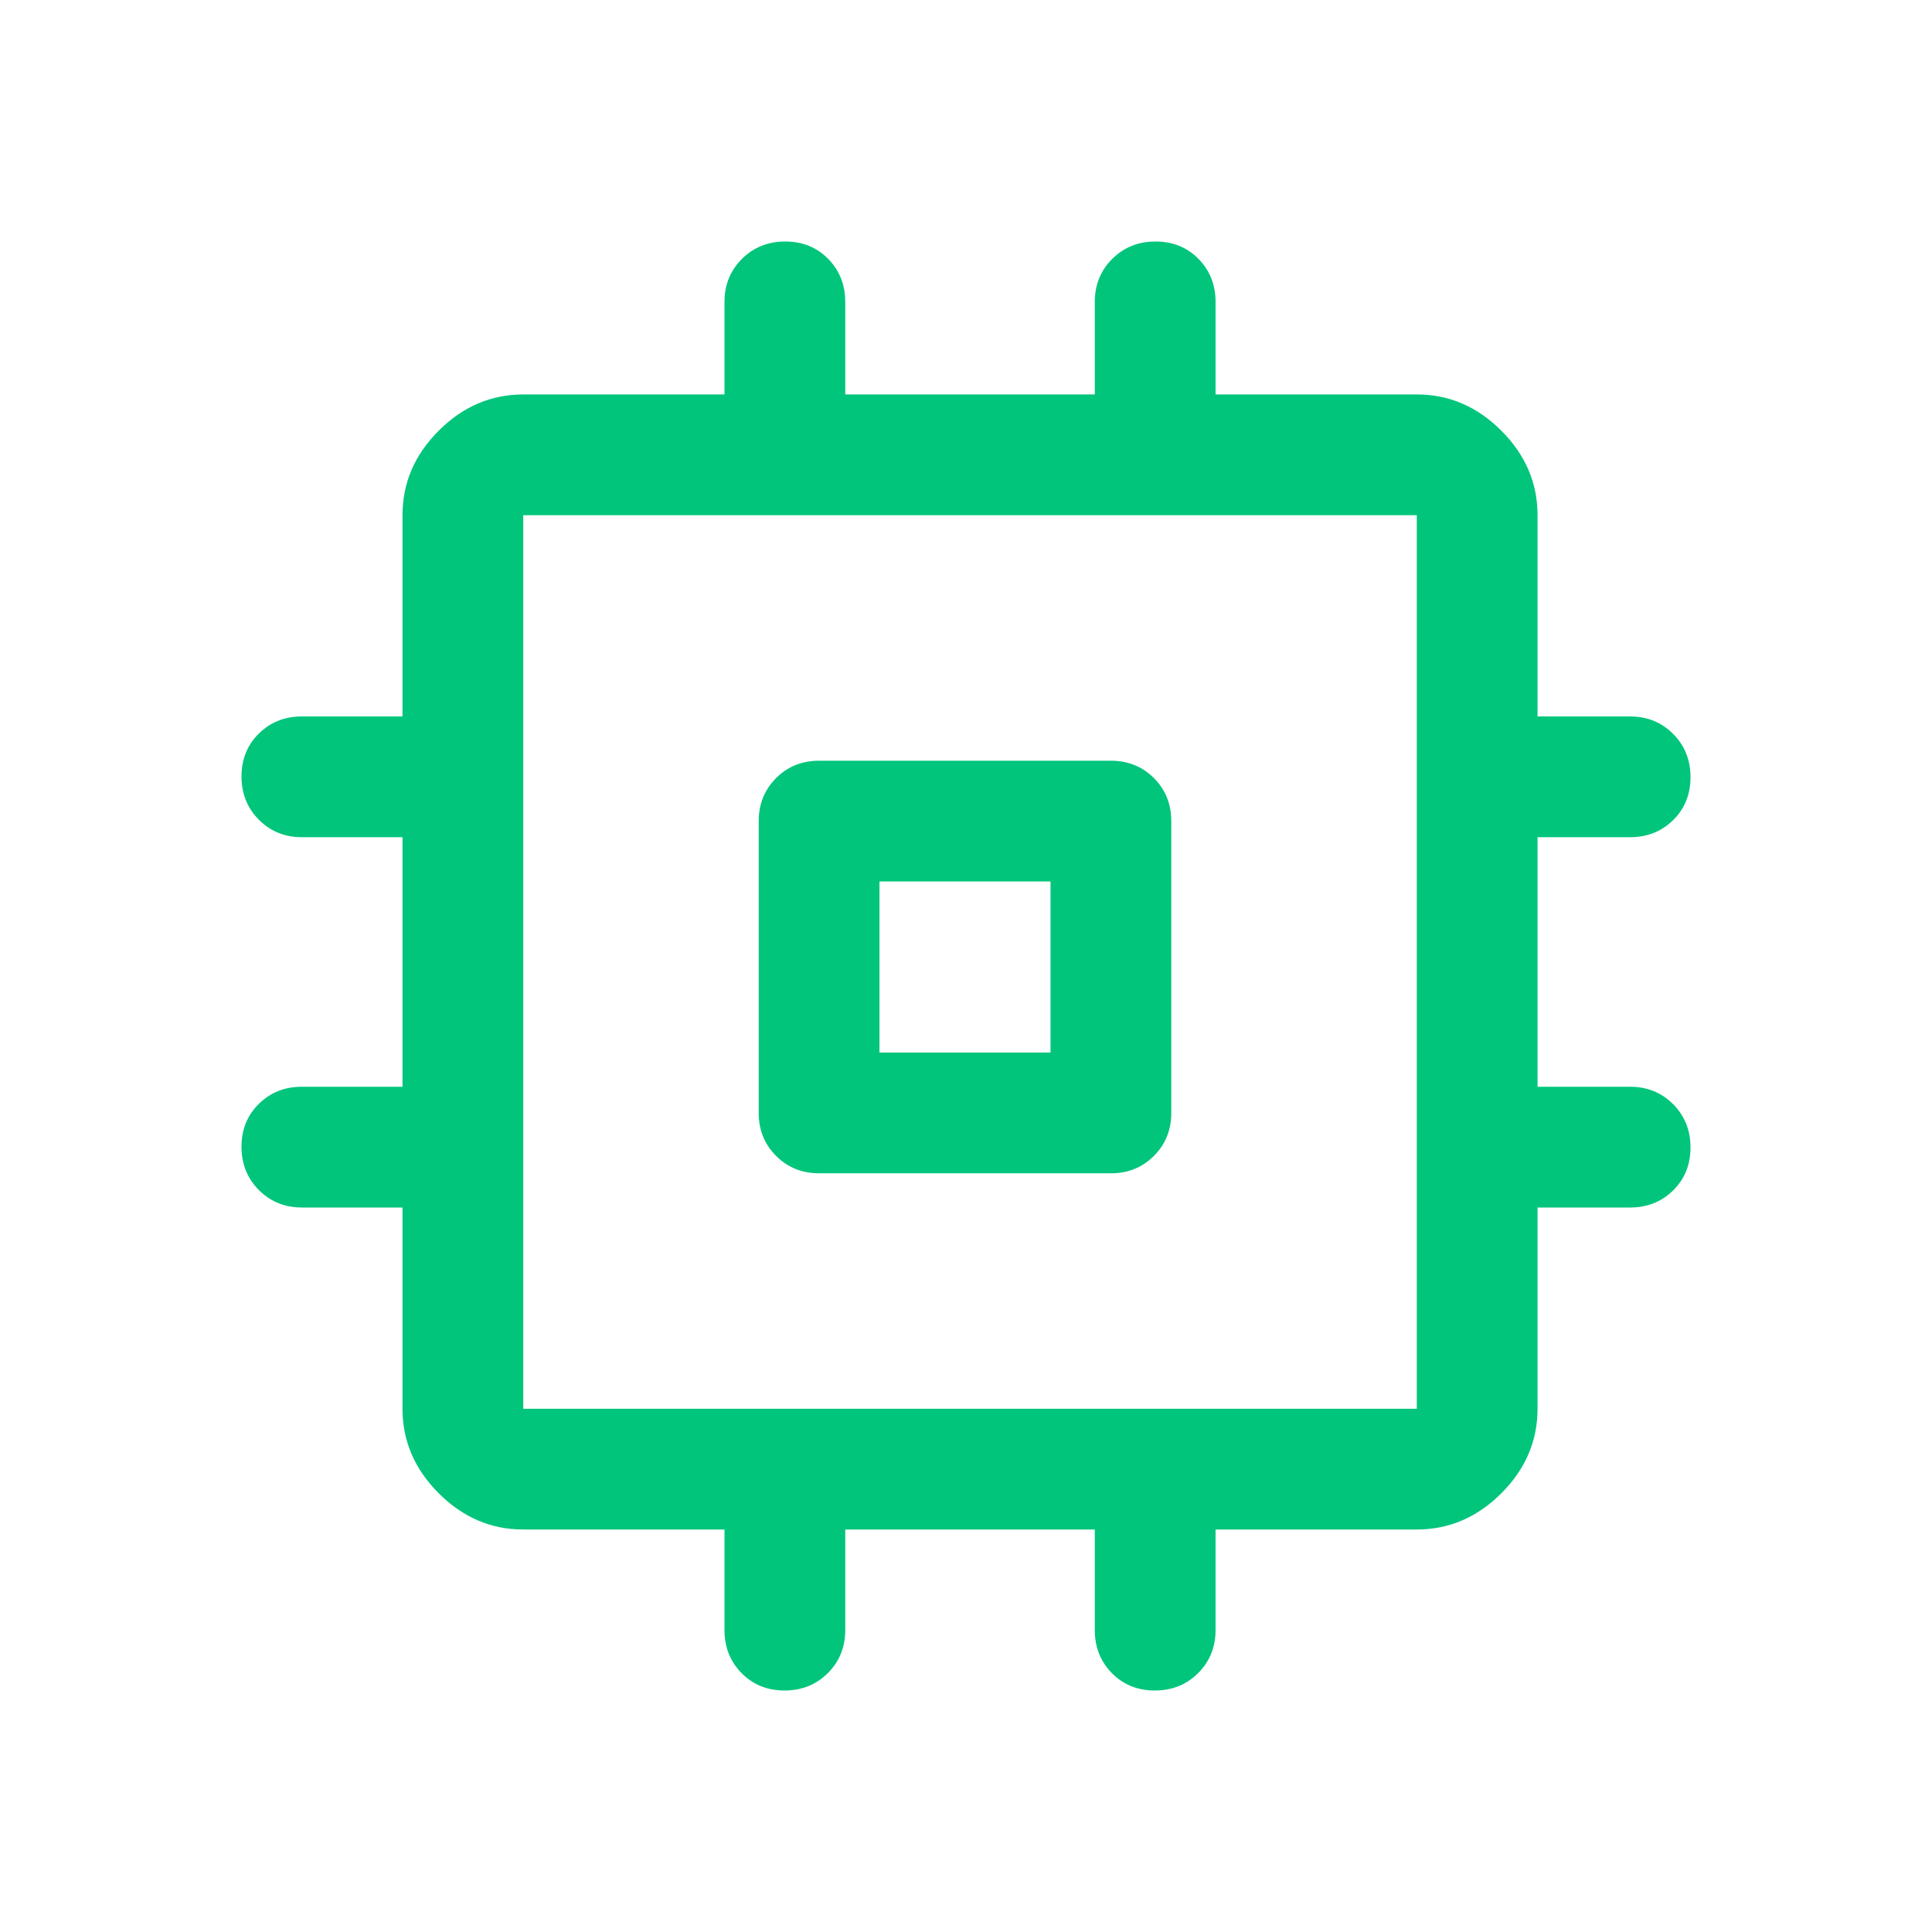 <svg width="48" height="48" viewBox="0 0 48 48" fill="none" xmlns="http://www.w3.org/2000/svg">
<g id="memory">
<mask id="mask0_3453_1045" style="mask-type:alpha" maskUnits="userSpaceOnUse" x="0" y="0" width="48" height="48">
<rect id="Bounding box" width="48" height="48" fill="#D9D9D9"/>
</mask>
<g mask="url(#mask0_3453_1045)">
<path id="memory_2" d="M18.85 27.65V20.4C18.85 19.975 18.994 19.619 19.282 19.331C19.569 19.044 19.925 18.9 20.35 18.9H27.6C28.025 18.9 28.381 19.044 28.669 19.331C28.956 19.619 29.1 19.975 29.1 20.4V27.65C29.1 28.075 28.956 28.431 28.669 28.718C28.381 29.006 28.025 29.15 27.6 29.15H20.35C19.925 29.15 19.569 29.006 19.282 28.718C18.994 28.431 18.85 28.075 18.85 27.65ZM21.85 26.15H26.1V21.9H21.85V26.15ZM18 40.5V38H13C12.2 38 11.5 37.7 10.9 37.1C10.3 36.5 10 35.8 10 35V30H7.5C7.075 30 6.719 29.855 6.431 29.566C6.144 29.277 6 28.919 6 28.491C6 28.064 6.144 27.708 6.431 27.425C6.719 27.142 7.075 27 7.5 27H10V20.8H7.5C7.075 20.8 6.719 20.655 6.431 20.366C6.144 20.077 6 19.719 6 19.291C6 18.864 6.144 18.508 6.431 18.225C6.719 17.942 7.075 17.8 7.5 17.8H10V12.8C10 12 10.3 11.3 10.9 10.7C11.5 10.1 12.2 9.8 13 9.8H18V7.5C18 7.075 18.145 6.719 18.434 6.431C18.723 6.144 19.081 6 19.509 6C19.936 6 20.292 6.144 20.575 6.431C20.858 6.719 21 7.075 21 7.5V9.8H27.2V7.5C27.2 7.075 27.345 6.719 27.634 6.431C27.923 6.144 28.281 6 28.709 6C29.136 6 29.492 6.144 29.775 6.431C30.058 6.719 30.2 7.075 30.2 7.5V9.8H35.2C36 9.8 36.7 10.1 37.3 10.7C37.9 11.3 38.2 12 38.2 12.8V17.8H40.5C40.925 17.8 41.281 17.945 41.569 18.234C41.856 18.523 42 18.881 42 19.309C42 19.736 41.856 20.092 41.569 20.375C41.281 20.658 40.925 20.8 40.5 20.8H38.2V27H40.5C40.925 27 41.281 27.145 41.569 27.434C41.856 27.723 42 28.081 42 28.509C42 28.936 41.856 29.292 41.569 29.575C41.281 29.858 40.925 30 40.5 30H38.2V35C38.2 35.8 37.9 36.5 37.3 37.1C36.7 37.7 36 38 35.2 38H30.2V40.5C30.2 40.925 30.055 41.281 29.766 41.569C29.477 41.856 29.119 42 28.691 42C28.264 42 27.908 41.856 27.625 41.569C27.342 41.281 27.2 40.925 27.2 40.5V38H21V40.5C21 40.925 20.855 41.281 20.566 41.569C20.277 41.856 19.919 42 19.491 42C19.064 42 18.708 41.856 18.425 41.569C18.142 41.281 18 40.925 18 40.5ZM35.2 35V12.8H13V35H35.2Z" fill="#00C57B"/>
</g>
</g>
</svg>
